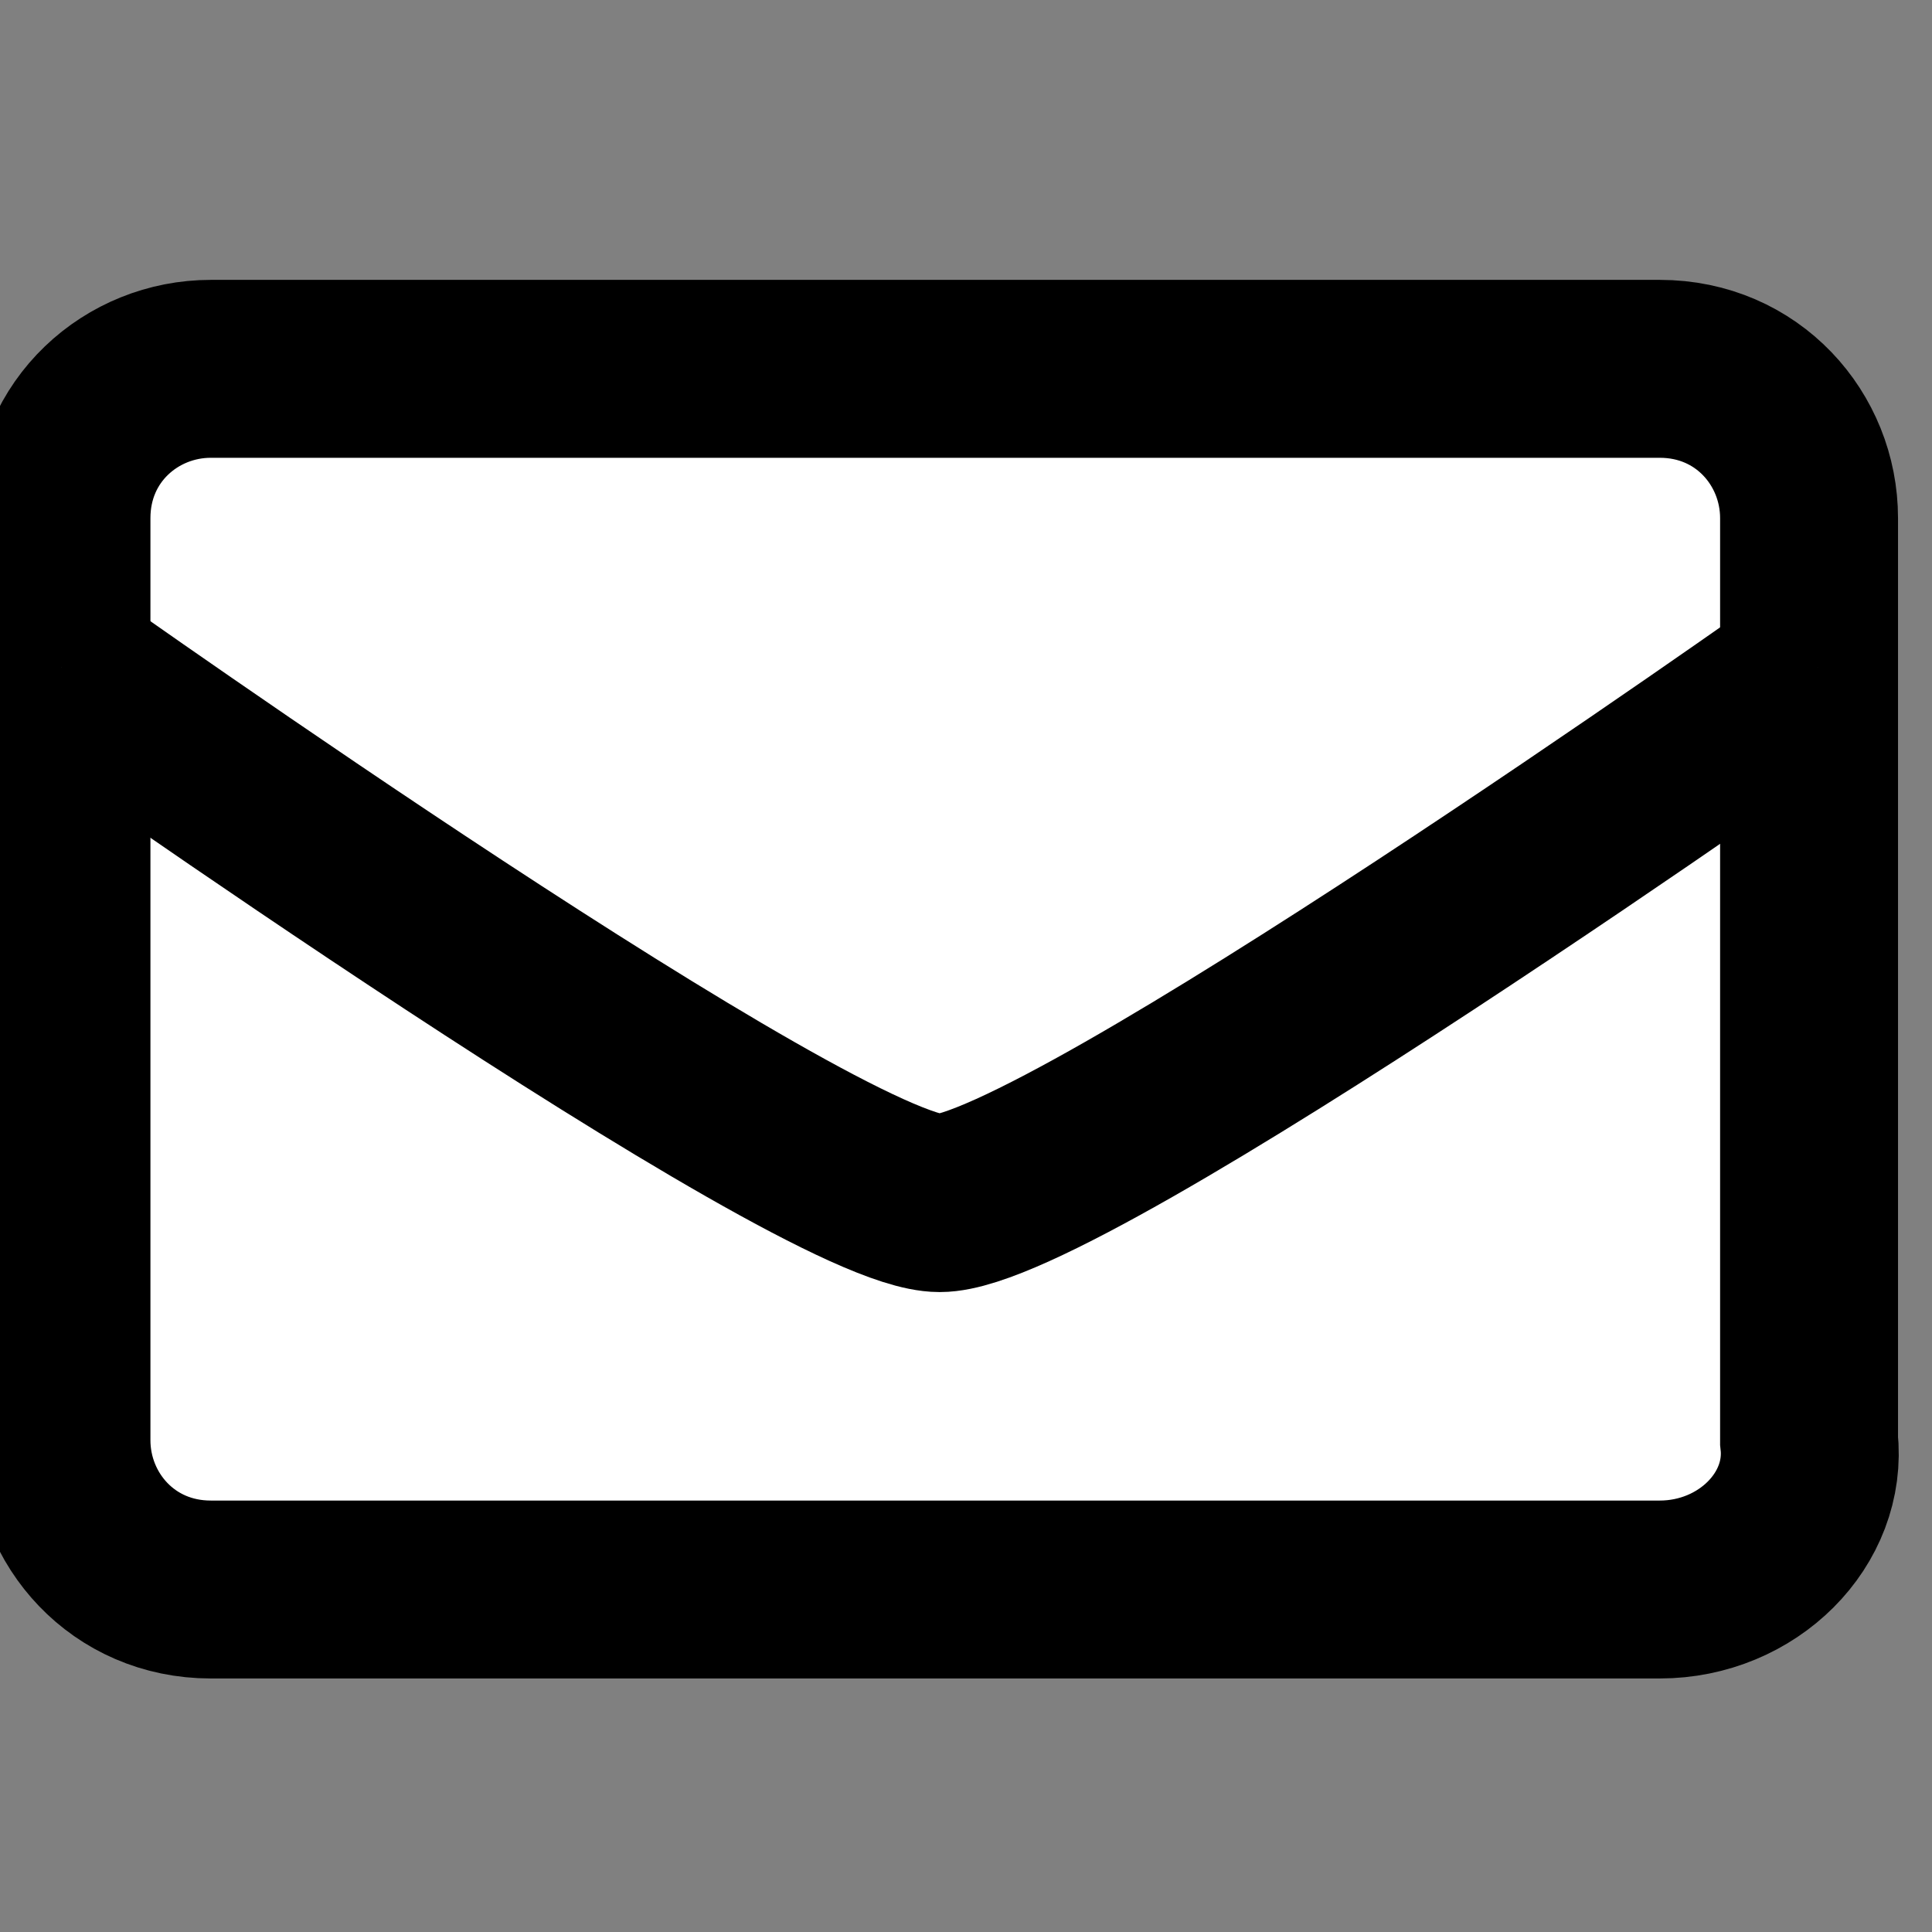 <?xml version="1.0" encoding="utf-8"?>
<!-- Generator: Adobe Illustrator 27.0.1, SVG Export Plug-In . SVG Version: 6.00 Build 0)  -->
<svg version="1.1" id="Layer_1" xmlns="http://www.w3.org/2000/svg" xmlns:xlink="http://www.w3.org/1999/xlink" x="0px" y="0px"
	 viewBox="0 0 22 22" style="enable-background:new 0 0 22 22;" xml:space="preserve">
<rect x="0" y="0" width="22" height="22" fill="#808080" stroke="none"/>
<style type="text/css">
	.st0{fill:#FFFFFF;stroke:#000000;stroke-width:2.026;stroke-miterlimit:10;}
</style>
<g>
	<path class="st0" d="M18.9,18.1H2.4c-1,0-1.7-0.8-1.7-1.7V5.9c0-1,0.8-1.7,1.7-1.7h16.5c1,0,1.7,0.8,1.7,1.7v10.5
		C20.7,17.3,19.9,18.1,18.9,18.1z"/>
	<path class="st0" d="M0.7,7.6c0,0,8.6,6.1,10,6.1s10-6.1,10-6.1"/>
</g>
</svg>
